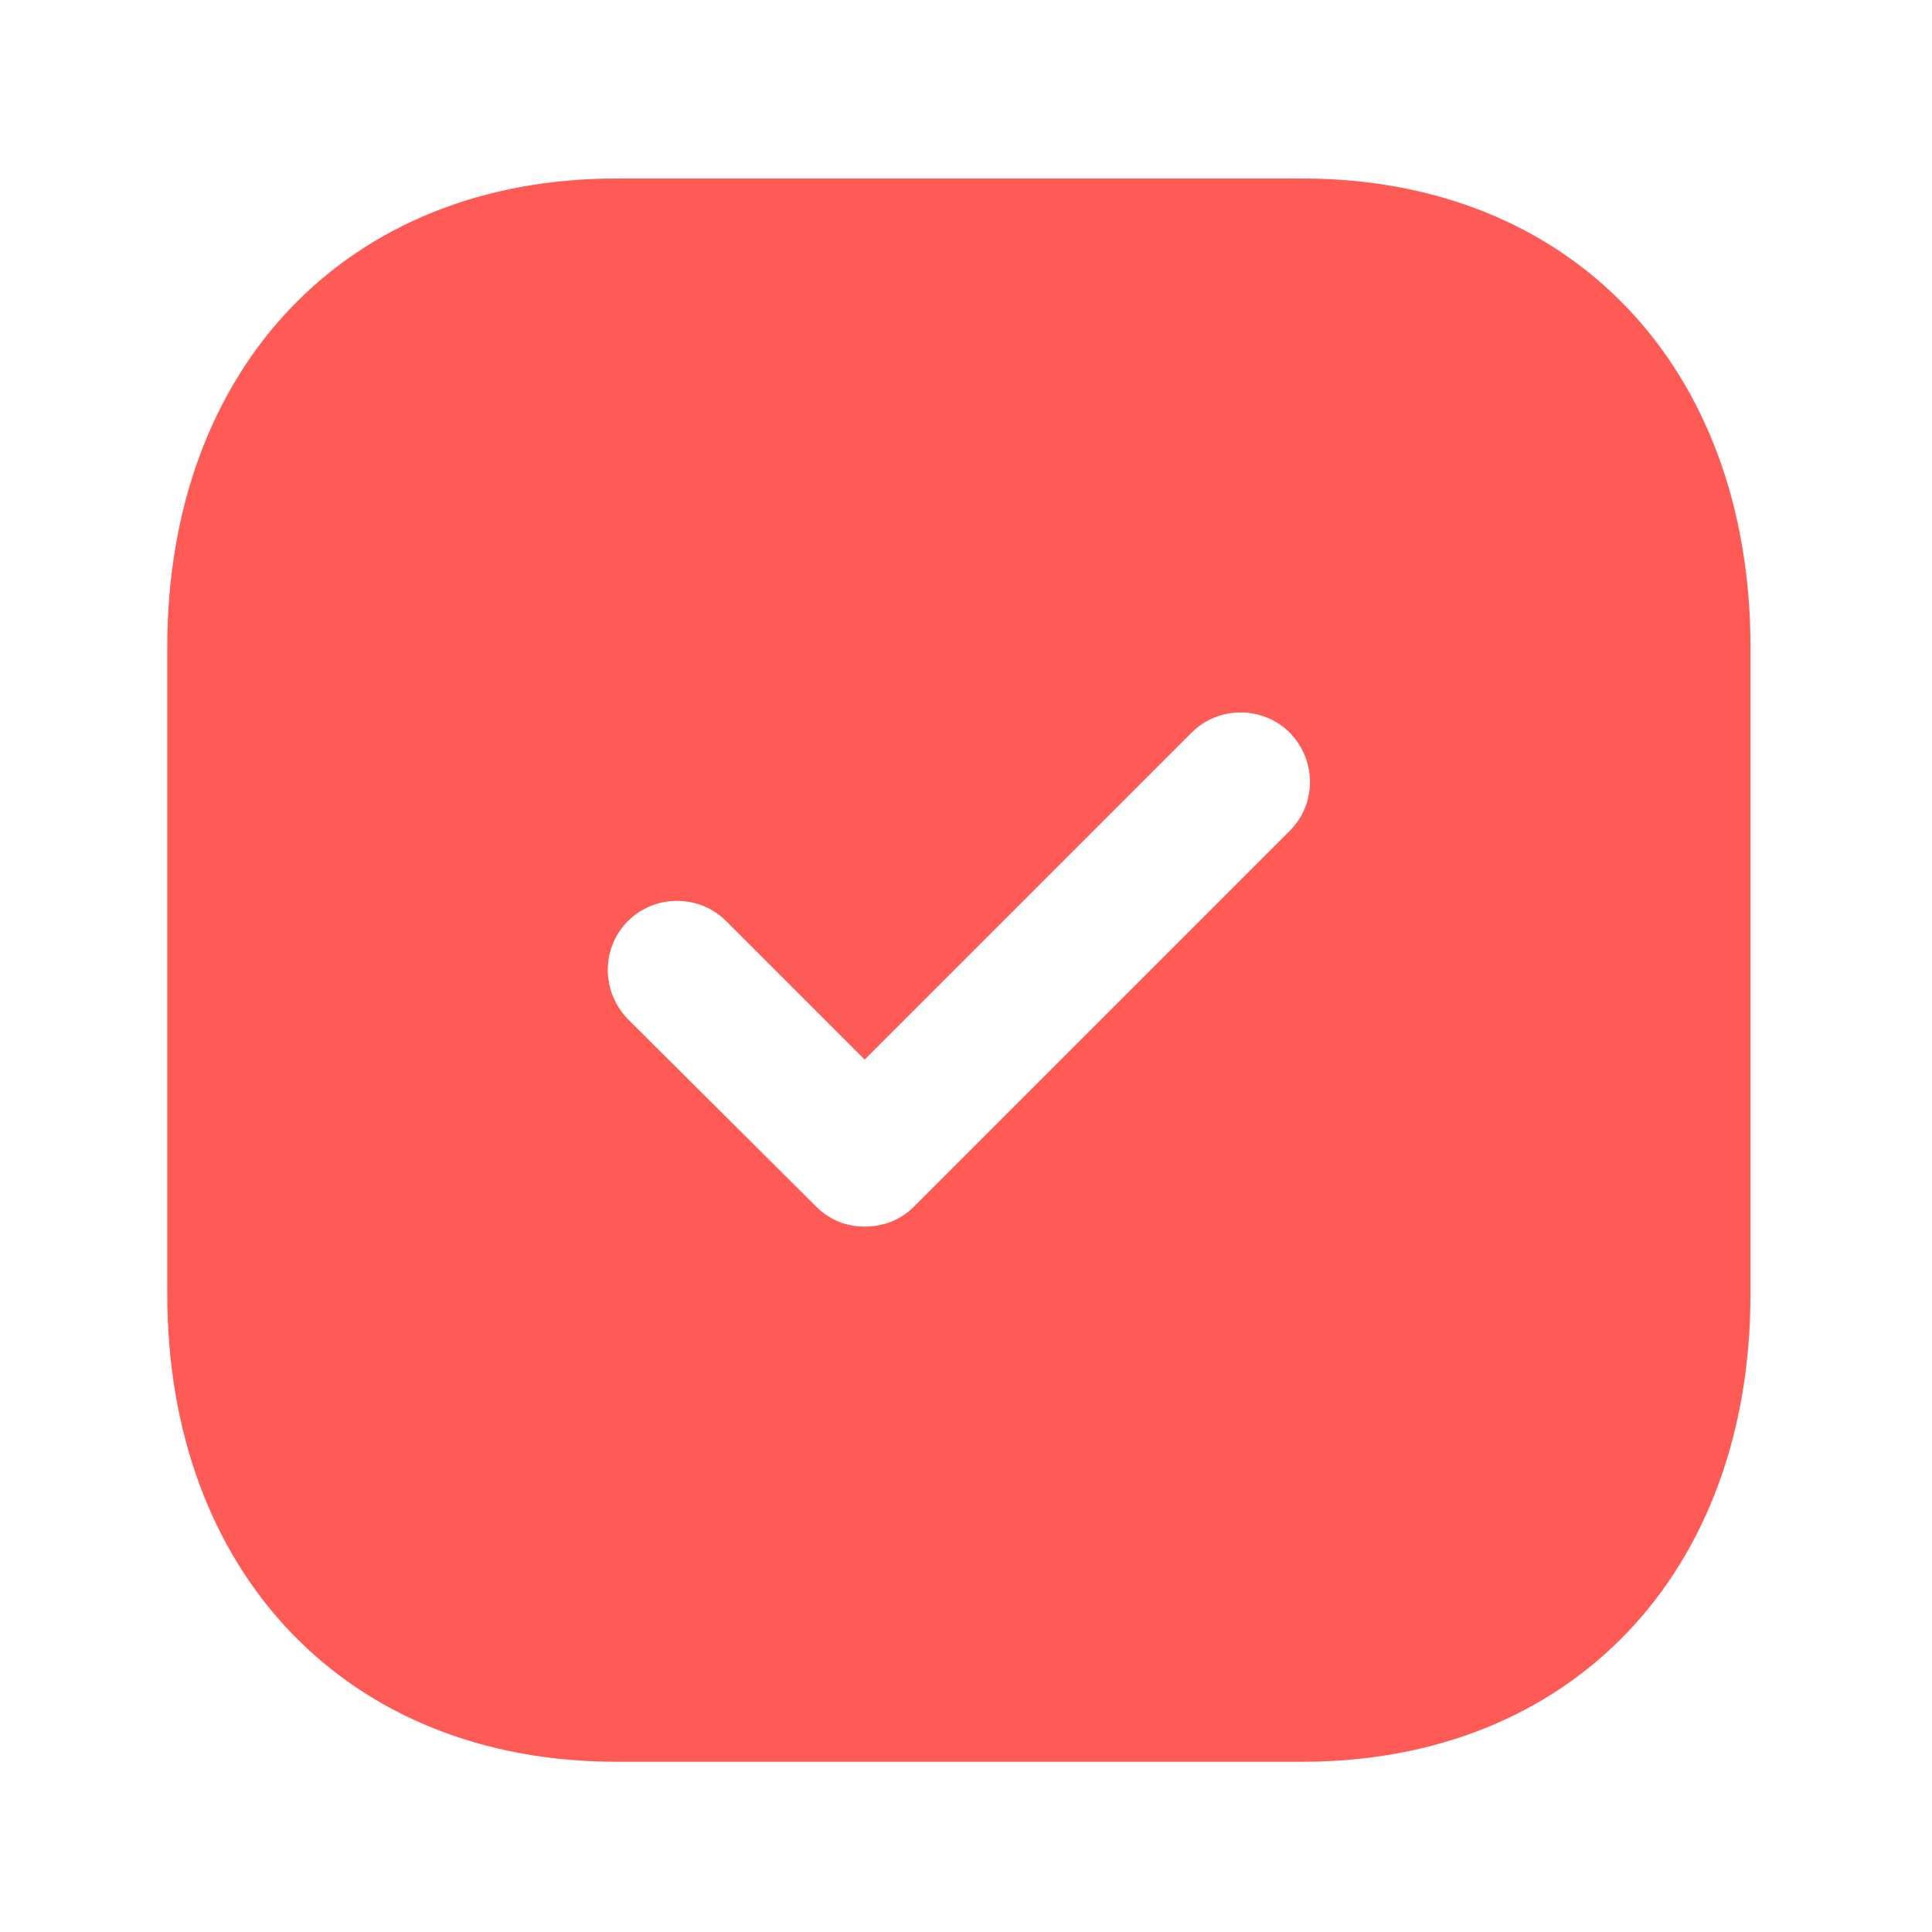 <svg width="77" height="77" viewBox="0 0 77 77" fill="none" xmlns="http://www.w3.org/2000/svg">
<path d="M51.909 7.114C62.604 7.114 69.766 14.623 69.766 25.792V51.572C69.766 62.706 62.604 70.215 51.909 70.215H24.555C13.859 70.215 6.666 62.706 6.666 51.572V25.792C6.666 14.623 13.859 7.114 24.555 7.114H51.909ZM51.404 29.2C50.331 28.127 48.564 28.127 47.492 29.2L34.462 42.23L28.94 36.709C27.868 35.636 26.101 35.636 25.028 36.709C23.955 37.781 23.955 39.516 25.028 40.621L32.537 48.098C33.073 48.634 33.767 48.887 34.462 48.887C35.187 48.887 35.881 48.634 36.418 48.098L51.404 33.112C52.477 32.039 52.477 30.304 51.404 29.2Z" fill="#FE5B56"/>
</svg>
